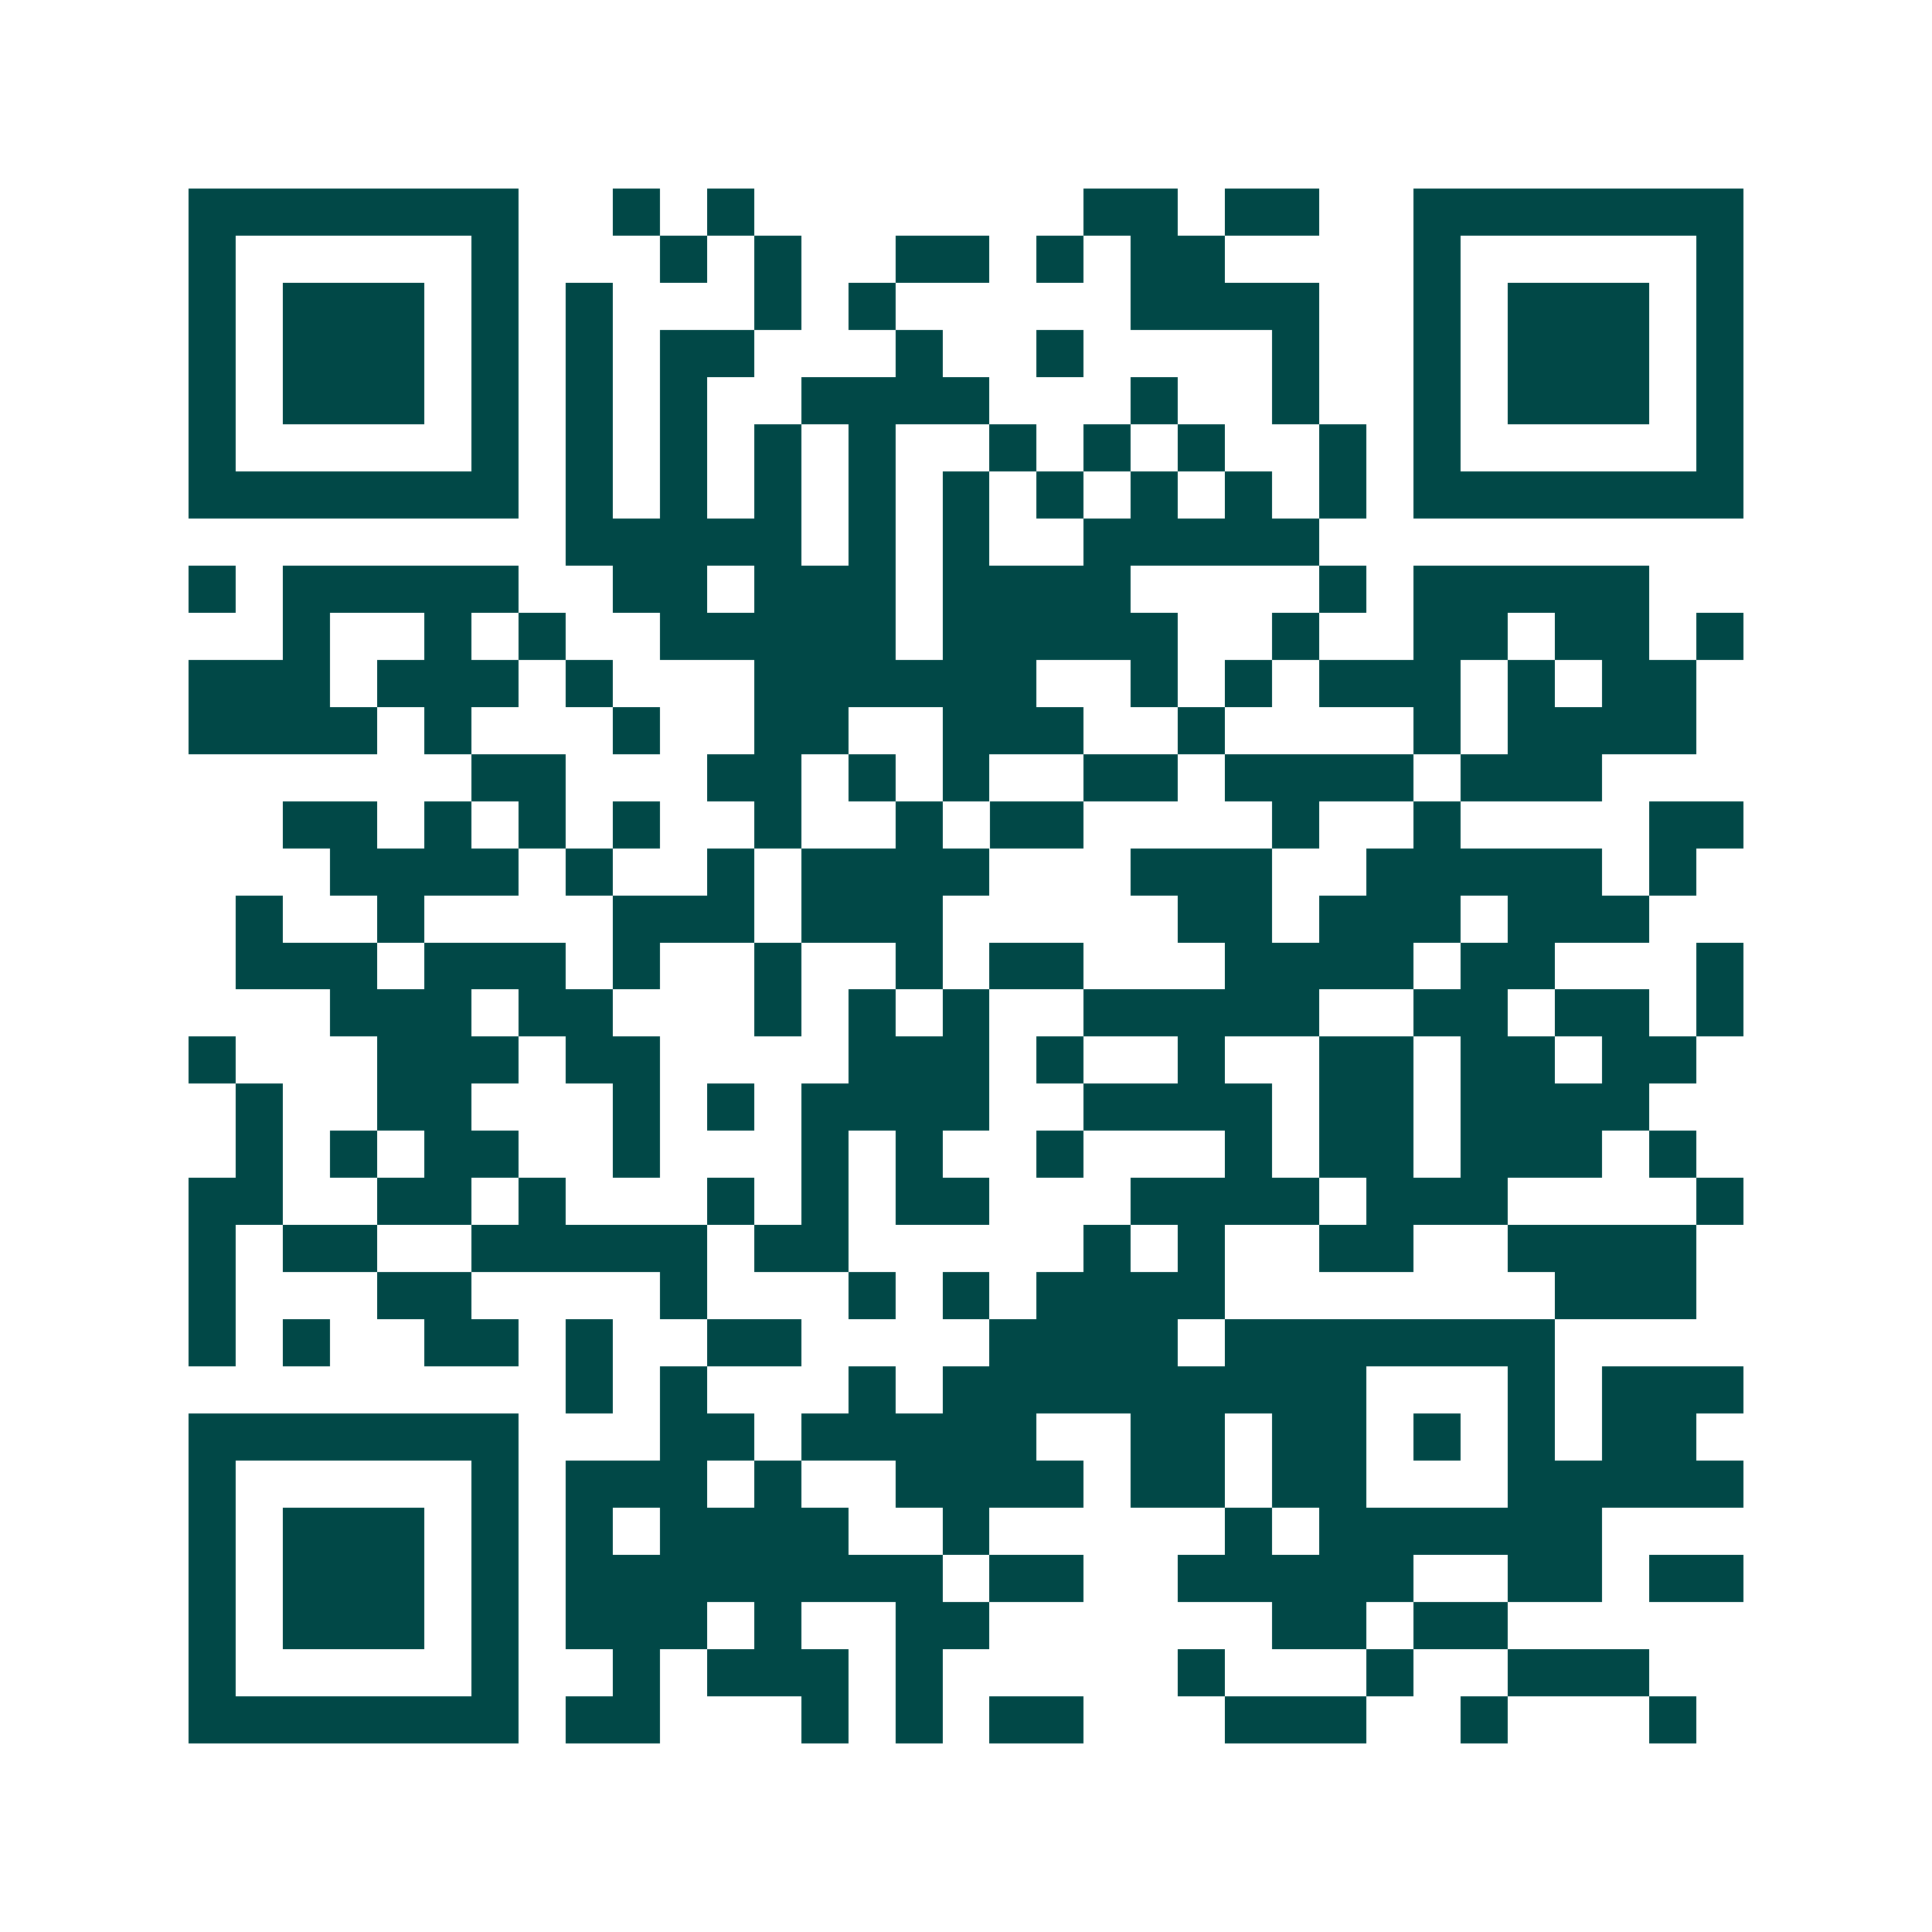 <svg xmlns="http://www.w3.org/2000/svg" width="200" height="200" viewBox="0 0 41 41" shape-rendering="crispEdges"><path fill="#ffffff" d="M0 0h41v41H0z"/><path stroke="#014847" d="M4 4.5h7m2 0h1m1 0h1m7 0h2m1 0h2m2 0h7M4 5.5h1m5 0h1m3 0h1m1 0h1m2 0h2m1 0h1m1 0h2m4 0h1m5 0h1M4 6.5h1m1 0h3m1 0h1m1 0h1m3 0h1m1 0h1m5 0h4m2 0h1m1 0h3m1 0h1M4 7.5h1m1 0h3m1 0h1m1 0h1m1 0h2m3 0h1m2 0h1m4 0h1m2 0h1m1 0h3m1 0h1M4 8.5h1m1 0h3m1 0h1m1 0h1m1 0h1m2 0h4m3 0h1m2 0h1m2 0h1m1 0h3m1 0h1M4 9.5h1m5 0h1m1 0h1m1 0h1m1 0h1m1 0h1m2 0h1m1 0h1m1 0h1m2 0h1m1 0h1m5 0h1M4 10.5h7m1 0h1m1 0h1m1 0h1m1 0h1m1 0h1m1 0h1m1 0h1m1 0h1m1 0h1m1 0h7M12 11.5h5m1 0h1m1 0h1m2 0h5M4 12.5h1m1 0h5m2 0h2m1 0h3m1 0h4m4 0h1m1 0h5M6 13.5h1m2 0h1m1 0h1m2 0h5m1 0h5m2 0h1m2 0h2m1 0h2m1 0h1M4 14.5h3m1 0h3m1 0h1m3 0h6m2 0h1m1 0h1m1 0h3m1 0h1m1 0h2M4 15.5h4m1 0h1m3 0h1m2 0h2m2 0h3m2 0h1m4 0h1m1 0h4M10 16.5h2m3 0h2m1 0h1m1 0h1m2 0h2m1 0h4m1 0h3M6 17.5h2m1 0h1m1 0h1m1 0h1m2 0h1m2 0h1m1 0h2m4 0h1m2 0h1m4 0h2M7 18.5h4m1 0h1m2 0h1m1 0h4m3 0h3m2 0h5m1 0h1M5 19.5h1m2 0h1m4 0h3m1 0h3m5 0h2m1 0h3m1 0h3M5 20.5h3m1 0h3m1 0h1m2 0h1m2 0h1m1 0h2m3 0h4m1 0h2m3 0h1M7 21.5h3m1 0h2m3 0h1m1 0h1m1 0h1m2 0h5m2 0h2m1 0h2m1 0h1M4 22.5h1m3 0h3m1 0h2m4 0h3m1 0h1m2 0h1m2 0h2m1 0h2m1 0h2M5 23.5h1m2 0h2m3 0h1m1 0h1m1 0h4m2 0h4m1 0h2m1 0h4M5 24.5h1m1 0h1m1 0h2m2 0h1m3 0h1m1 0h1m2 0h1m3 0h1m1 0h2m1 0h3m1 0h1M4 25.5h2m2 0h2m1 0h1m3 0h1m1 0h1m1 0h2m3 0h4m1 0h3m4 0h1M4 26.5h1m1 0h2m2 0h5m1 0h2m5 0h1m1 0h1m2 0h2m2 0h4M4 27.5h1m3 0h2m4 0h1m3 0h1m1 0h1m1 0h4m7 0h3M4 28.5h1m1 0h1m2 0h2m1 0h1m2 0h2m4 0h4m1 0h7M12 29.5h1m1 0h1m3 0h1m1 0h9m3 0h1m1 0h3M4 30.5h7m3 0h2m1 0h5m2 0h2m1 0h2m1 0h1m1 0h1m1 0h2M4 31.5h1m5 0h1m1 0h3m1 0h1m2 0h4m1 0h2m1 0h2m3 0h5M4 32.5h1m1 0h3m1 0h1m1 0h1m1 0h4m2 0h1m5 0h1m1 0h6M4 33.5h1m1 0h3m1 0h1m1 0h8m1 0h2m2 0h5m2 0h2m1 0h2M4 34.5h1m1 0h3m1 0h1m1 0h3m1 0h1m2 0h2m6 0h2m1 0h2M4 35.5h1m5 0h1m2 0h1m1 0h3m1 0h1m5 0h1m3 0h1m2 0h3M4 36.5h7m1 0h2m3 0h1m1 0h1m1 0h2m3 0h3m2 0h1m3 0h1"/></svg>
